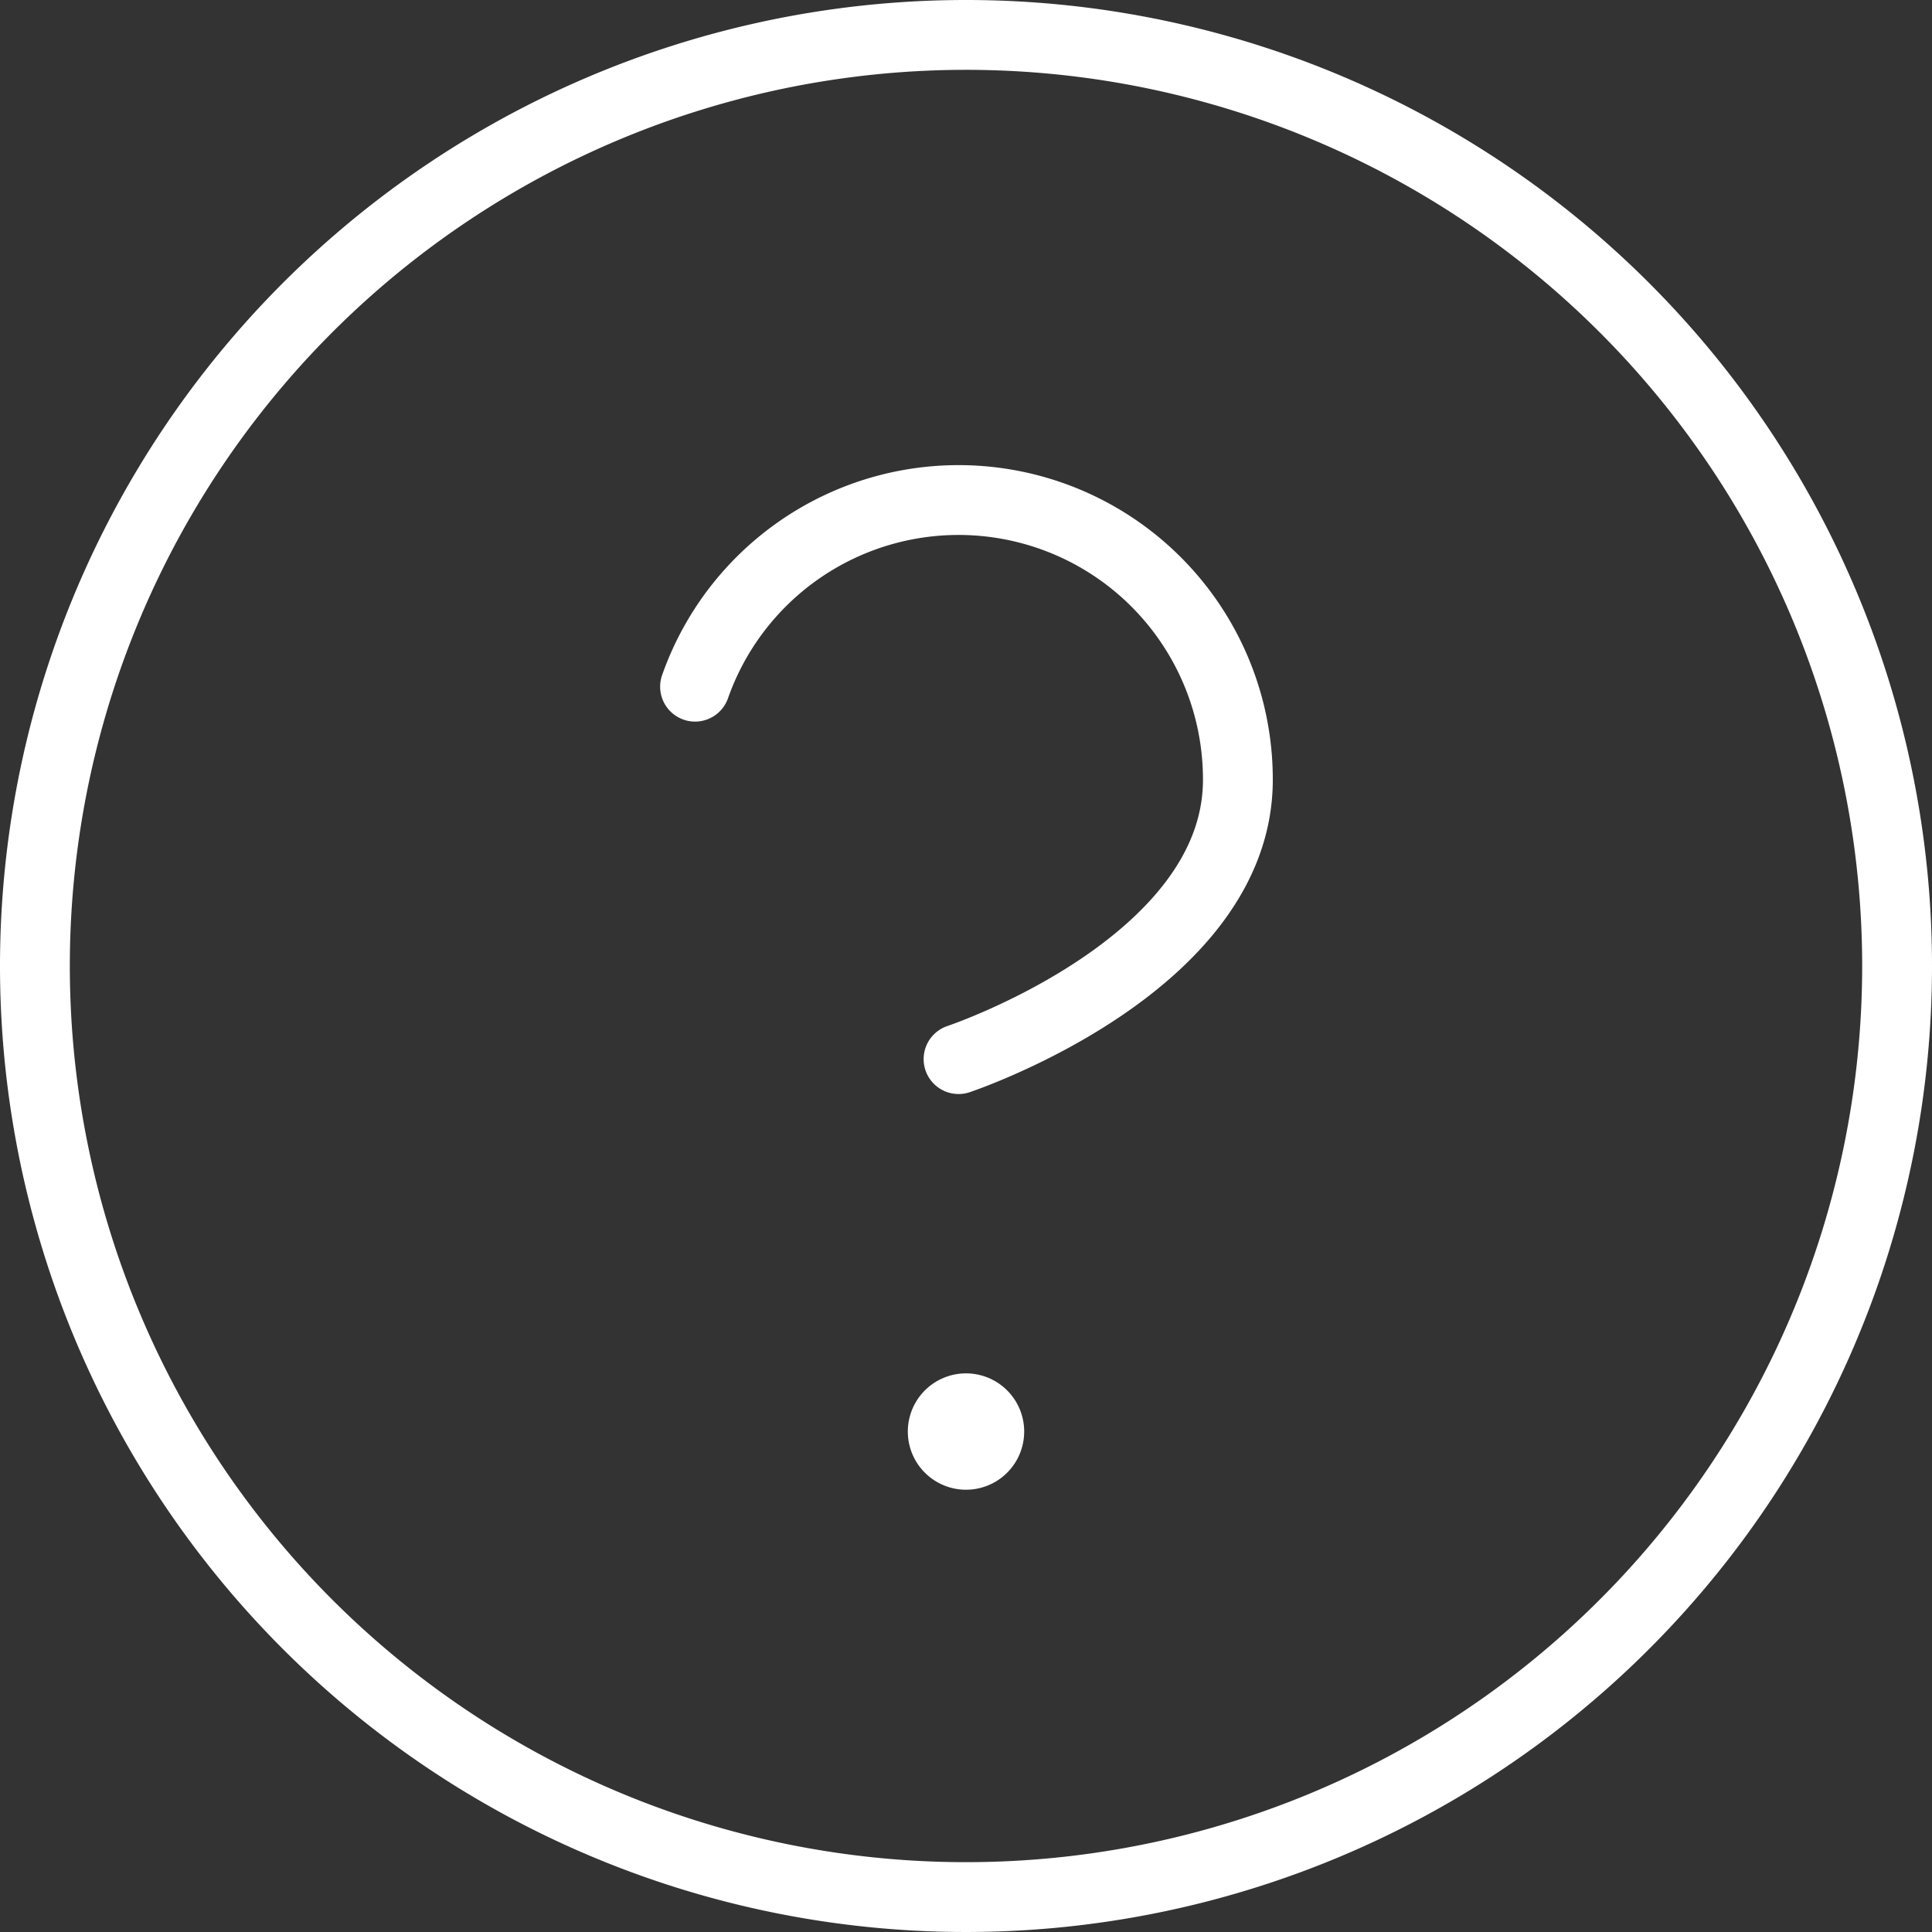 <svg xmlns="http://www.w3.org/2000/svg" width="83" height="83" viewBox="0 0 83 83">
  <rect x="0" y="0" width="83" height="83" fill="#333333" stroke="none"/>
  <g id="icon-fag" transform="translate(-1.5 -1.5)">
    <path id="Path_2" data-name="Path 2" d="M83,43A40,40,0,1,1,43,3,40,40,0,0,1,83,43Z" transform="translate(0 0)" fill="none" stroke="#fff" stroke-linecap="round" stroke-linejoin="round" stroke-width="3"/>
    <path id="Path_3" data-name="Path 3" d="M13.635,18.512a12,12,0,0,1,23.32,4c0,8-12,12-12,12" transform="translate(17.725 12.488)" fill="none" stroke="#fff" stroke-linecap="round" stroke-linejoin="round" stroke-width="3"/>
    <path id="Path_4" data-name="Path 4" d="M18,25.5h0" transform="translate(25 37.5)" fill="none" stroke="#fff" stroke-linecap="round" stroke-linejoin="round" stroke-width="5"/>
  </g>
</svg>
